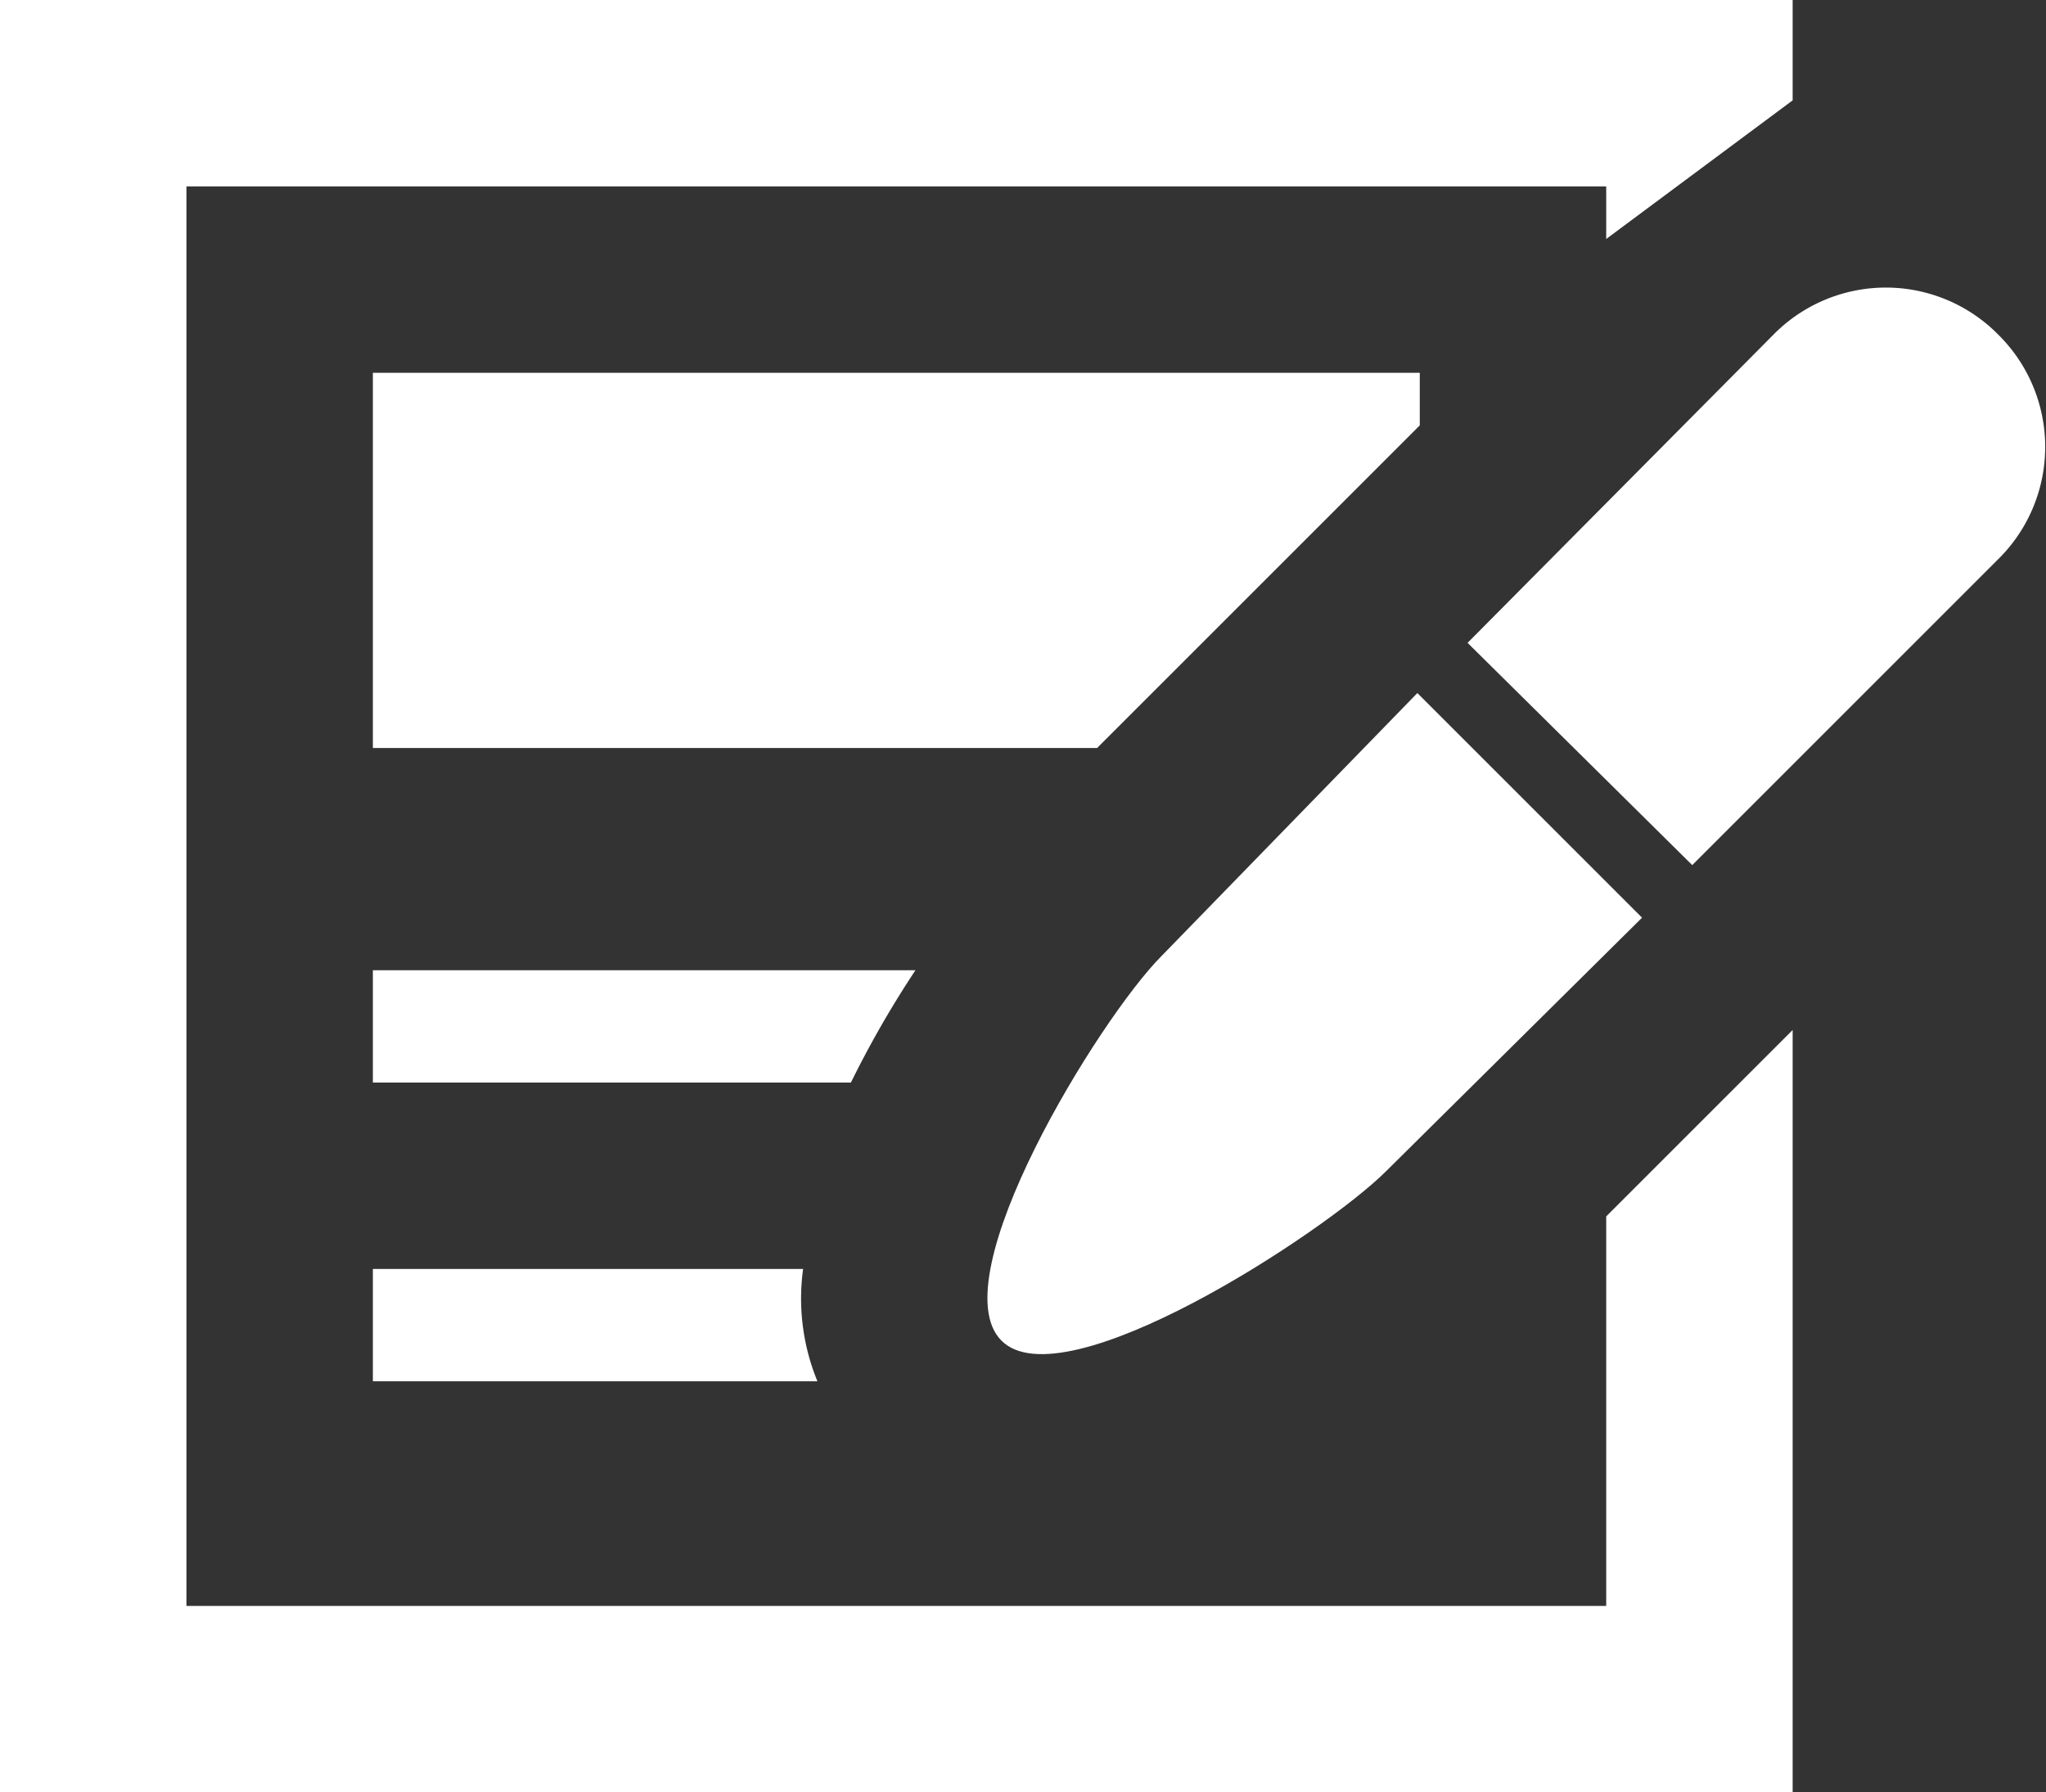 <svg xmlns="http://www.w3.org/2000/svg" viewBox="0 0 8.56 7.5"><rect x="0" y="0" width="8.56" height="7.5" fill="#333333" stroke="none"/><defs><style>.cls-1{fill:#fff;}</style></defs><g id="レイヤー_2" data-name="レイヤー 2"><g id="レイヤー_1-2" data-name="レイヤー 1"><polygon class="cls-1" points="1.56 3.13 4.59 3.13 5.93 1.79 5.94 1.78 5.94 1.56 1.56 1.56 1.56 3.13"/><polygon class="cls-1" points="6.72 6.72 0.78 6.72 0.78 0.78 6.72 0.78 6.72 1 7.5 0.42 7.5 0 0 0 0 7.5 7.5 7.5 7.5 4.31 6.72 5.09 6.72 6.72"/><path class="cls-1" d="M3.83,4.06H1.56v.47h2A4.23,4.23,0,0,1,3.83,4.06Z"/><path class="cls-1" d="M1.56,5.31v.47H3.42a.91.91,0,0,1-.06-.47Z"/><path class="cls-1" d="M4.86,4c-.26.26-.93,1.35-.67,1.61S5.54,5.16,5.8,4.9L6.87,3.84,5.93,2.9Z"/><path class="cls-1" d="M8.36,1.4a.66.66,0,0,0-.94,0L6.14,2.69l.94.93L8.36,2.34A.66.66,0,0,0,8.36,1.4Z"/></g></g></svg>